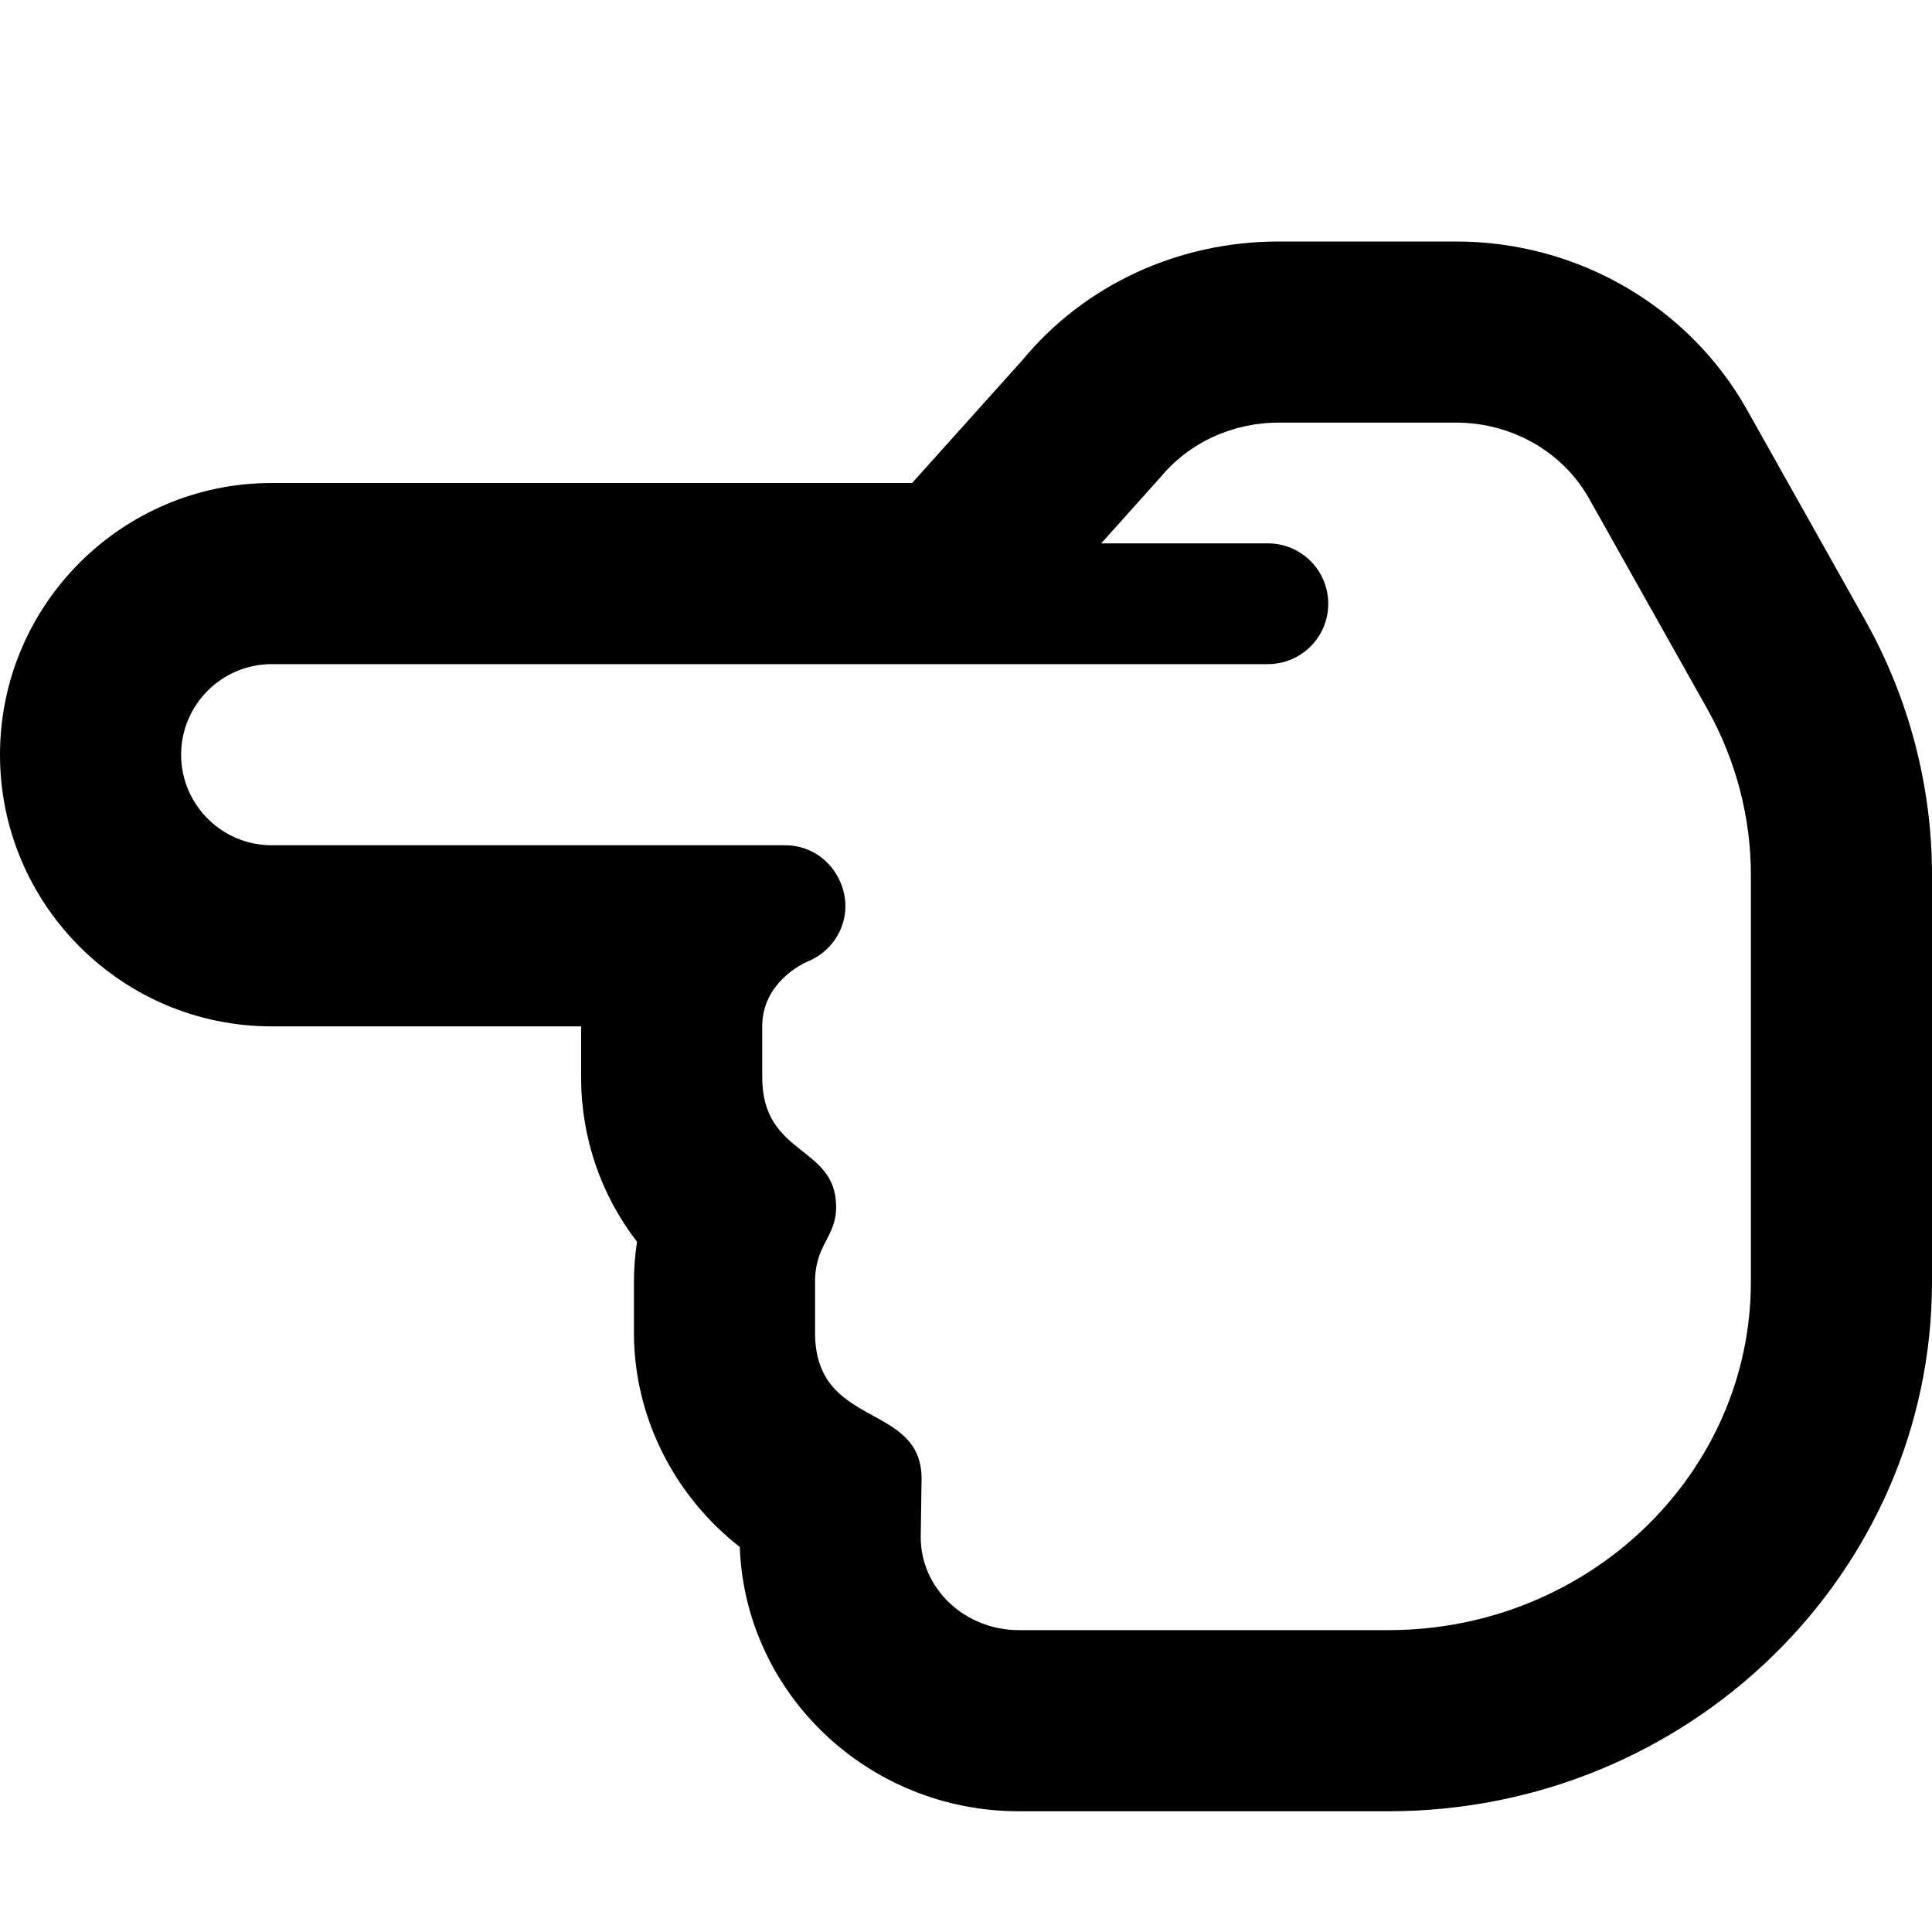 <svg xmlns="http://www.w3.org/2000/svg" viewBox="0 0 512 512"><!-- Font Awesome Pro 6.0.0-alpha2 by @fontawesome - https://fontawesome.com License - https://fontawesome.com/license (Commercial License) --><path d="M270.953 95.426L241.721 128H72C32.299 128 0 160.299 0 200S32.299 272 72 272H154V285.531C154 301.441 159.205 316.607 168.814 329.082C168.273 332.586 168 336.131 168 339.688V353.219C168 375.332 178.551 396.324 196.047 409.957C197.437 448.811 230.078 480 270 480H368C447.402 480 512 417.055 512 339.688V231.813C512 208.373 505.897 185.084 494.352 164.463L462.998 108.633C447.529 81.102 417.979 64 385.875 64H338.906C312.242 64 287.473 75.455 270.953 95.426ZM385.875 112C400.641 112 414.156 119.719 421.141 132.156L452.484 187.938C460.016 201.406 464 216.563 464 231.813V339.688C464 390.594 420.937 432 368 432H270C255.656 432 244 420.969 244 407.375L244.219 392.344C244.224 392.188 244.227 392.032 244.227 391.876C244.227 371.454 216 378.809 216 353.219V339.688C216 329.699 221.583 327.984 221.583 319.805C221.583 303.441 202 306.481 202 285.531V272C202 260.313 212.844 255.344 213.875 254.875C220.024 252.453 224.04 246.579 224.04 240.146C224.04 232.027 217.616 224 208 224H72C58.766 224 48 213.219 48 200S58.766 176 72 176H336C344.844 176 352 168.844 352 160S344.844 144 336 144H291.828L307.516 126.5C315.141 117.281 326.594 112 338.906 112H385.875Z"/></svg>